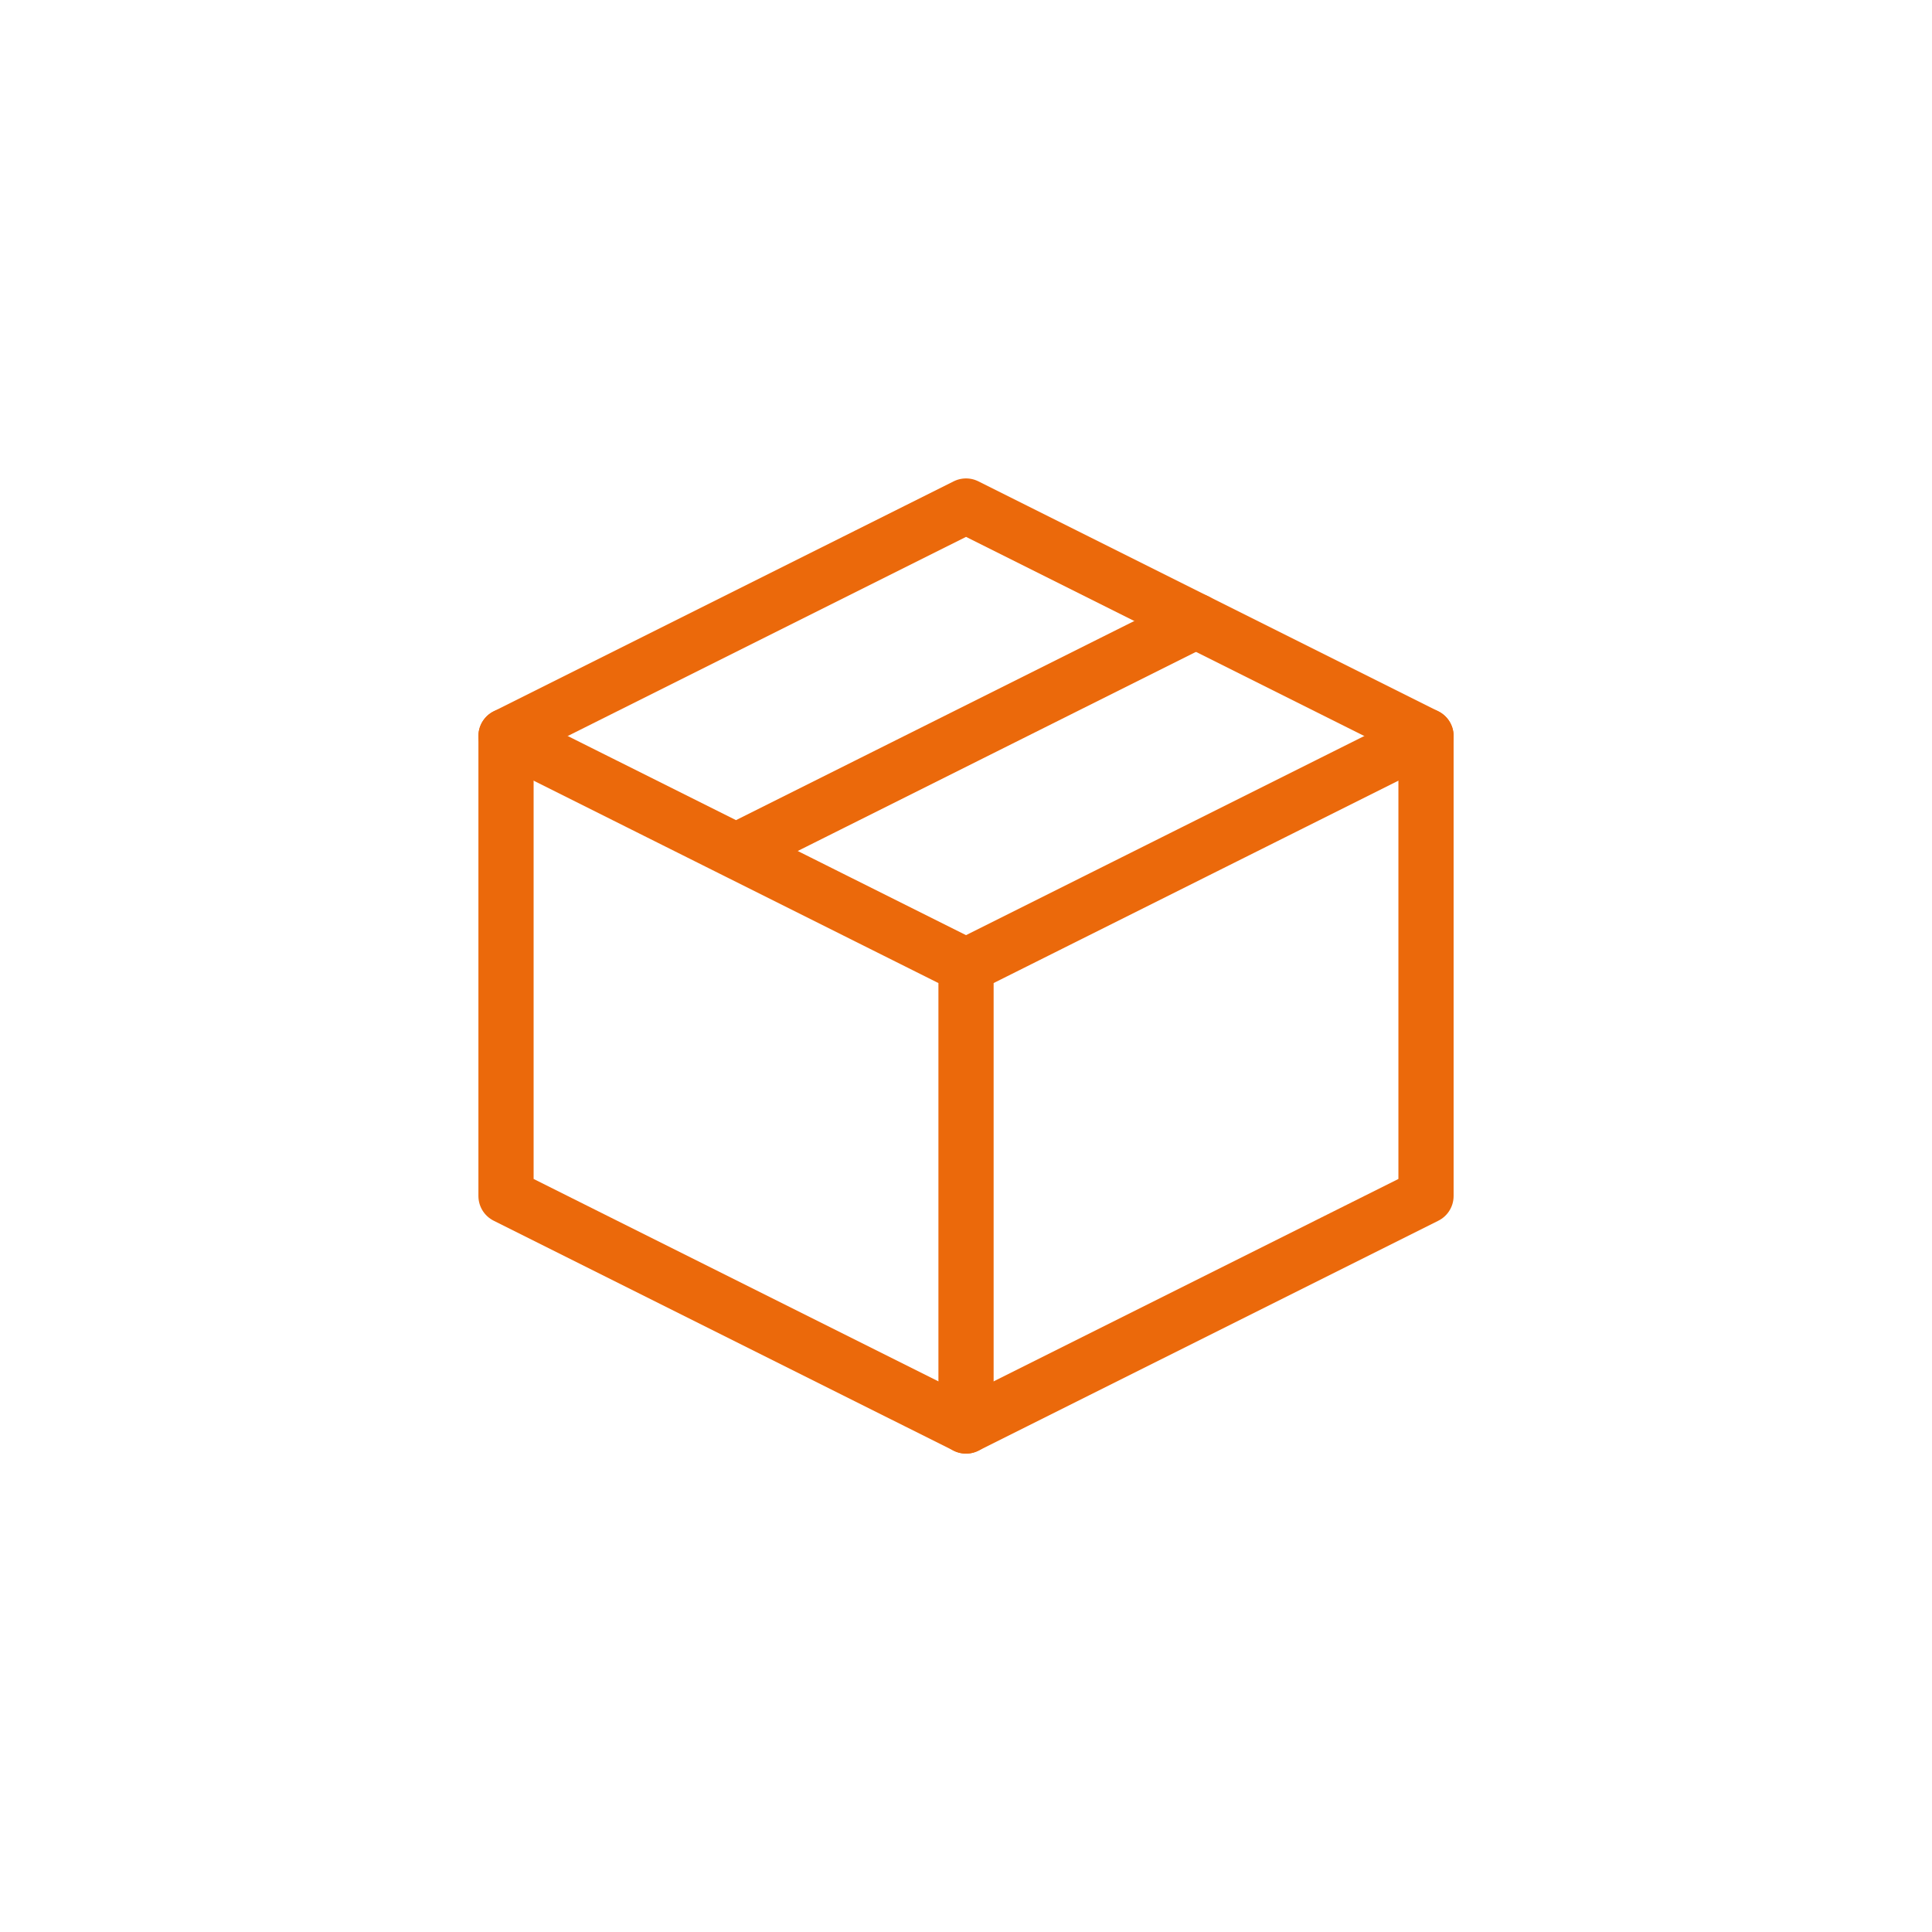 <svg width="70" height="70" viewBox="0 0 70 70" fill="none" xmlns="http://www.w3.org/2000/svg">
<rect width="70" height="70" rx="35" fill="transparent"/>
<path d="M51.667 26.667L35.001 18.334L18.334 26.667V43.334L35.001 51.667L51.667 43.334V26.667Z" stroke="#eb690b" stroke-width="2" stroke-linejoin="round"/>
<path d="M18.334 26.667L35.001 35M35.001 35V51.667M35.001 35L51.667 26.667M43.334 22.5L26.667 30.833" stroke="#eb690b" stroke-width="2" stroke-linecap="round" stroke-linejoin="round"/>
</svg>
